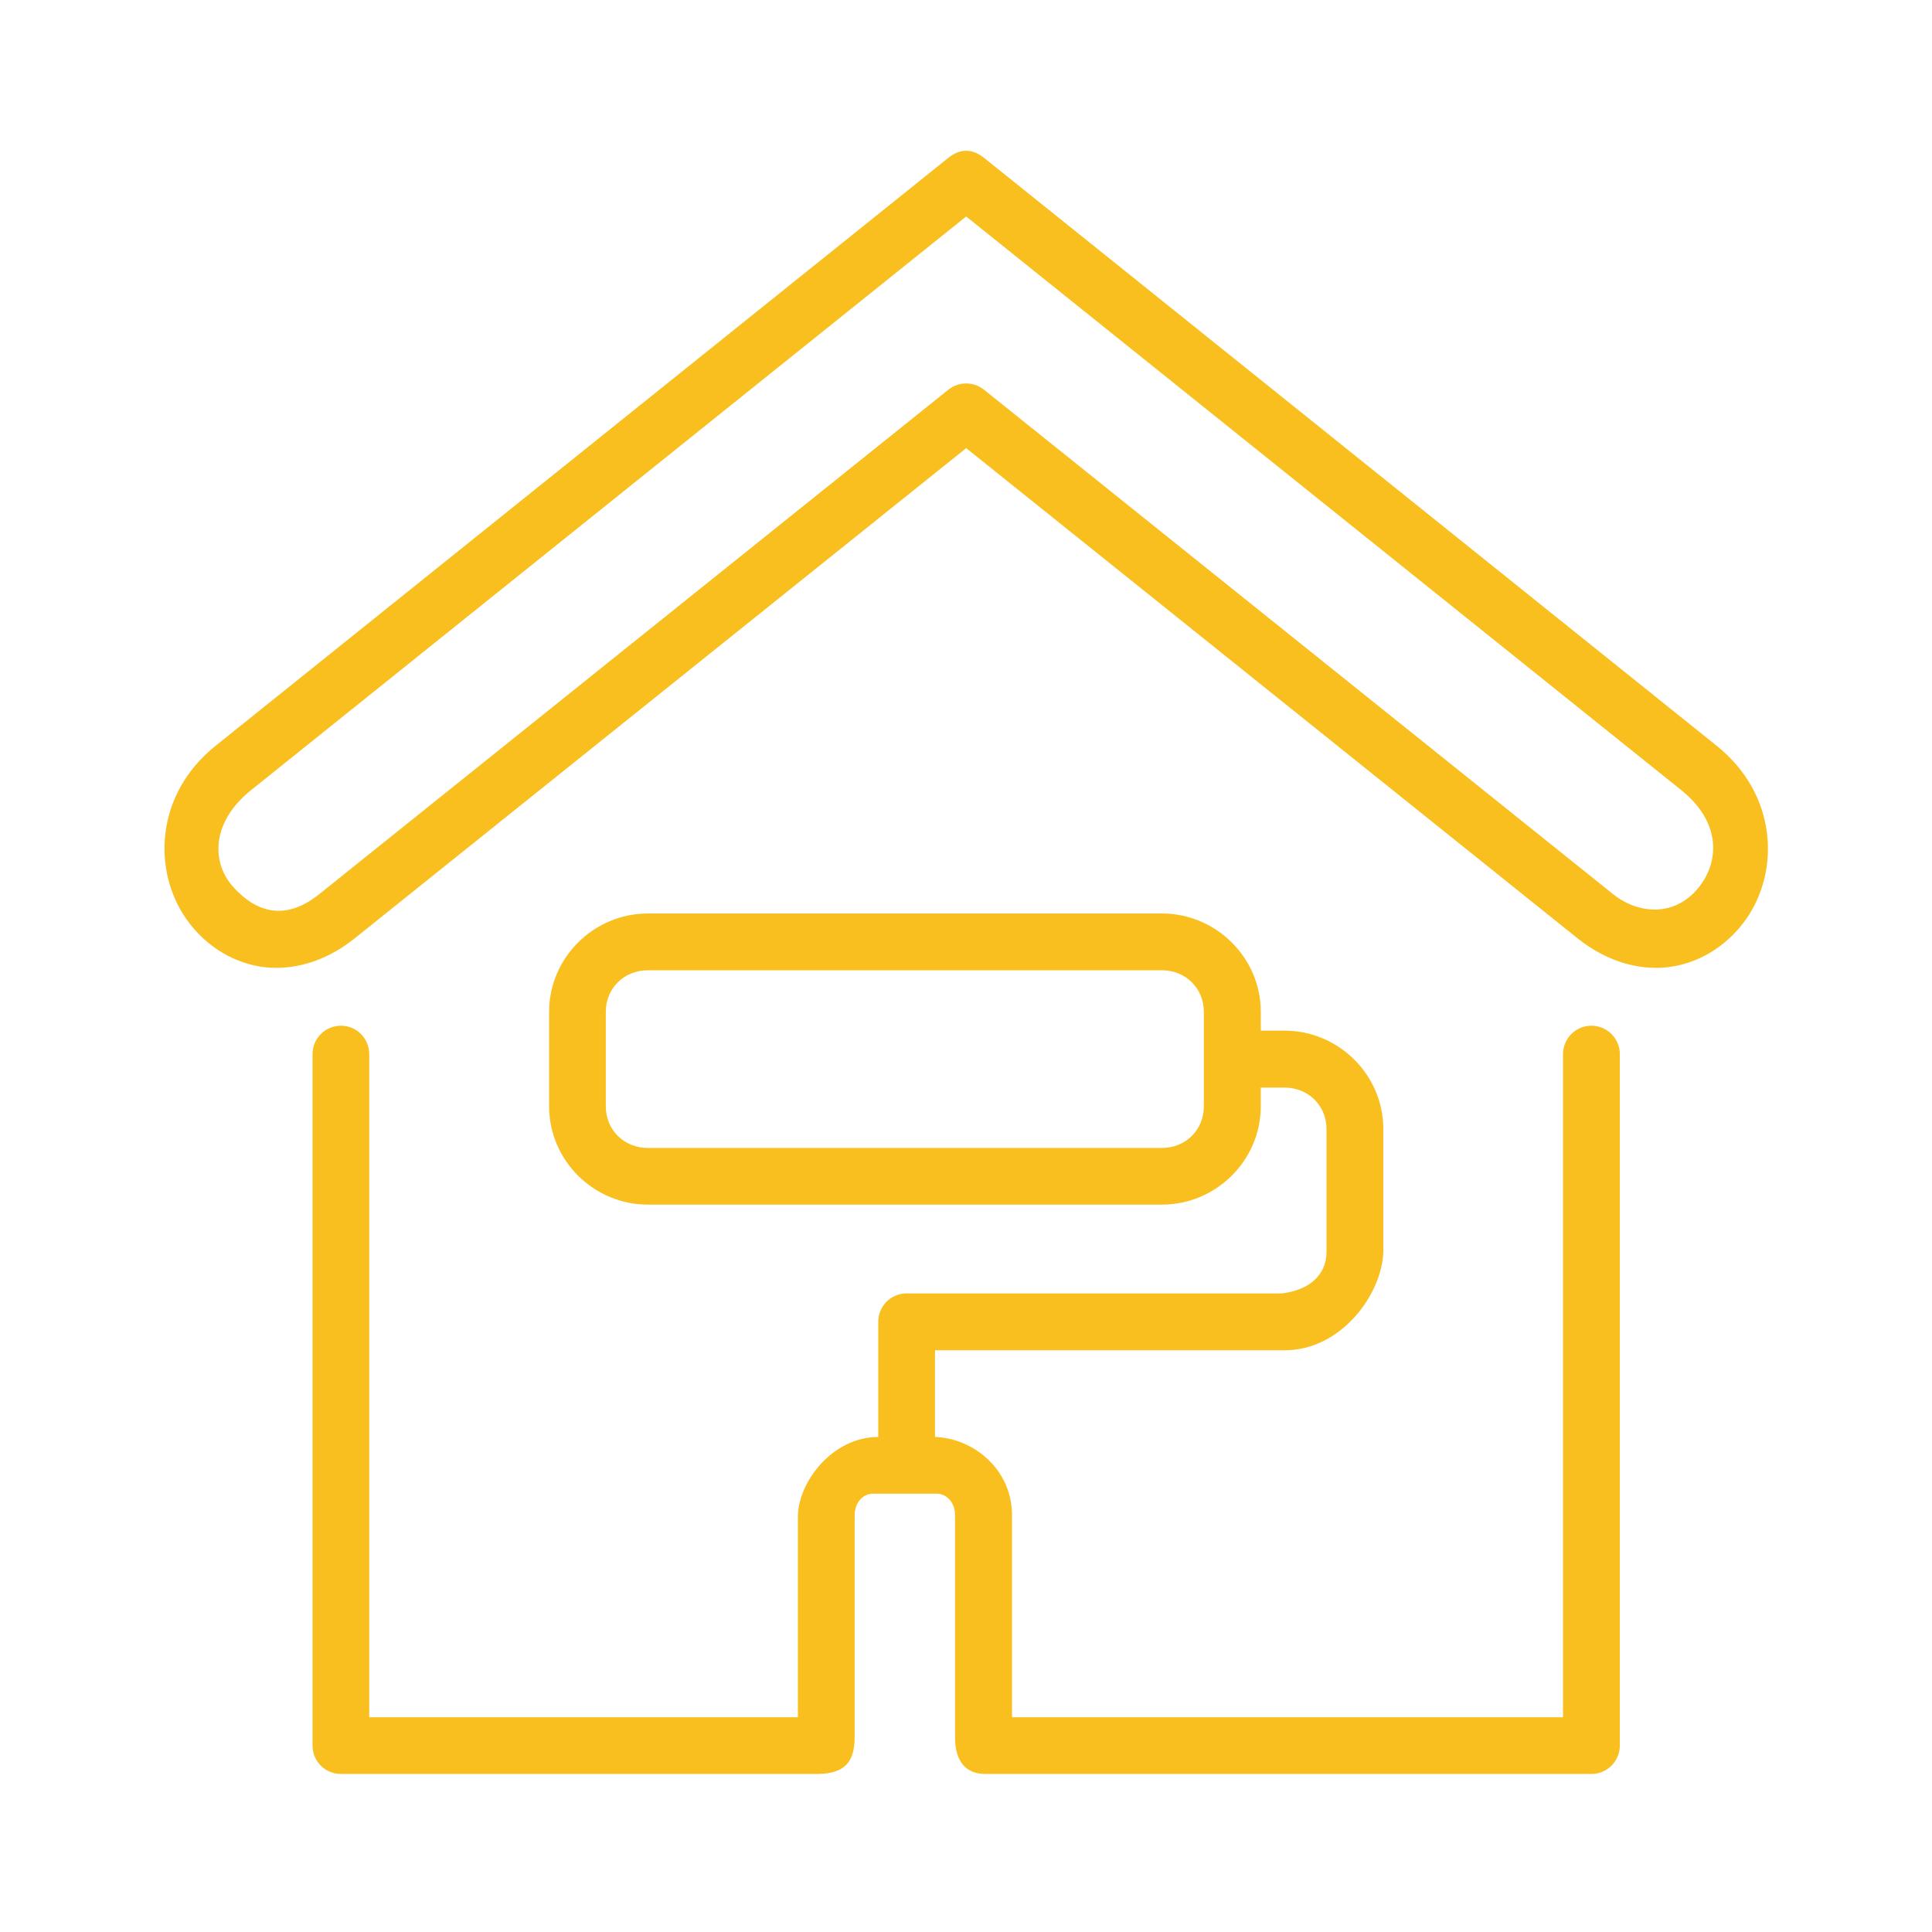 <?xml version="1.0" encoding="UTF-8"?>
<svg width="1200pt" height="1200pt" version="1.1" viewBox="0 0 1200 1200" xmlns="http://www.w3.org/2000/svg">
 <path d="m600.11 134.46 444.09 356.25c25.078 20.148 23.492 44.309 11.398 59.852-15.281 19.734-38.547 16.945-53.613 4.867l-390.84-313.4c-6.453-5.133-15.625-5.133-22.078 0l-390.84 313.4c-20.906 16.734-39.039 11.586-53.668-4.867-13.066-14.719-13.691-39.719 11.453-59.852zm-11.039-36.453-455.13 365.2c-37.867 30.348-39.172 77.773-18.199 107.64 10.492 14.934 26.387 26.16 45.414 29.441 18.961 3.199 40.332-2.359 59.094-17.426l379.87-304.52 379.79 304.52c18.828 15.055 40.133 20.625 59.172 17.426 19.039-3.281 35-14.508 45.492-29.441 20.961-29.867 19.508-77.293-18.332-107.64l-455.08-365.2c-8-6.32-15.496-5.277-22.082 0z" fill="#f8bf1f"/>
 <path d="m402.4 602.65h319.29c14.785 0 26.039 11.266 26.039 25.773v58.762c0 14.574-11.254 25.828-26.039 25.828l-319.29-0.004c-14.867 0-26.121-11.254-26.121-25.828v-58.762c0.004-14.5 11.242-25.77 26.121-25.77zm0-35.266c-33.613 0-61.332 27.48-61.332 61.039v58.762c0 33.602 27.707 61.027 61.332 61.027h319.29c33.613 0 61.398-27.426 61.398-61.027v-11.668h14.719c14.867 0 26.121 11.227 26.121 25.762v76.32c0 14.359-10.906 23.879-27.867 25.762l-232.97-0.004c-9.734 0-17.652 7.922-17.574 17.707v71.465c-28.254 0-49.293 27.441-49.922 48.68v125.41h-266.25v-411.61c0.133-9.922-7.867-18.055-17.785-17.922-9.785 0.148-17.574 8.121-17.426 17.922l-0.004 429.25c0 9.719 7.84 17.559 17.547 17.559h295.99c18.332 0 23.172-8.961 23.172-22.988v-137.62c0-8.348 5.492-13.48 11.453-13.48h39.375c6.039 0 11.535 5.133 11.535 13.48v137.84c0 14.867 6.586 22.773 18.746 22.773h376.54c9.719 0 17.547-7.84 17.625-17.559l-0.004-429.26c0.133-10-8-18.055-17.922-17.922-9.719 0.148-17.508 8.188-17.375 17.922v411.61h-342.23v-125.41c0-29.172-24.641-47.988-47.84-48.68v-53.828h217.08c35.332 0 60.547-34.934 61.387-61.105v-76.32c0-33.613-27.707-61.121-61.387-61.121h-14.719v-11.734c0-33.559-27.785-61.039-61.398-61.039z" fill="#f8bf1f"/>
</svg>
